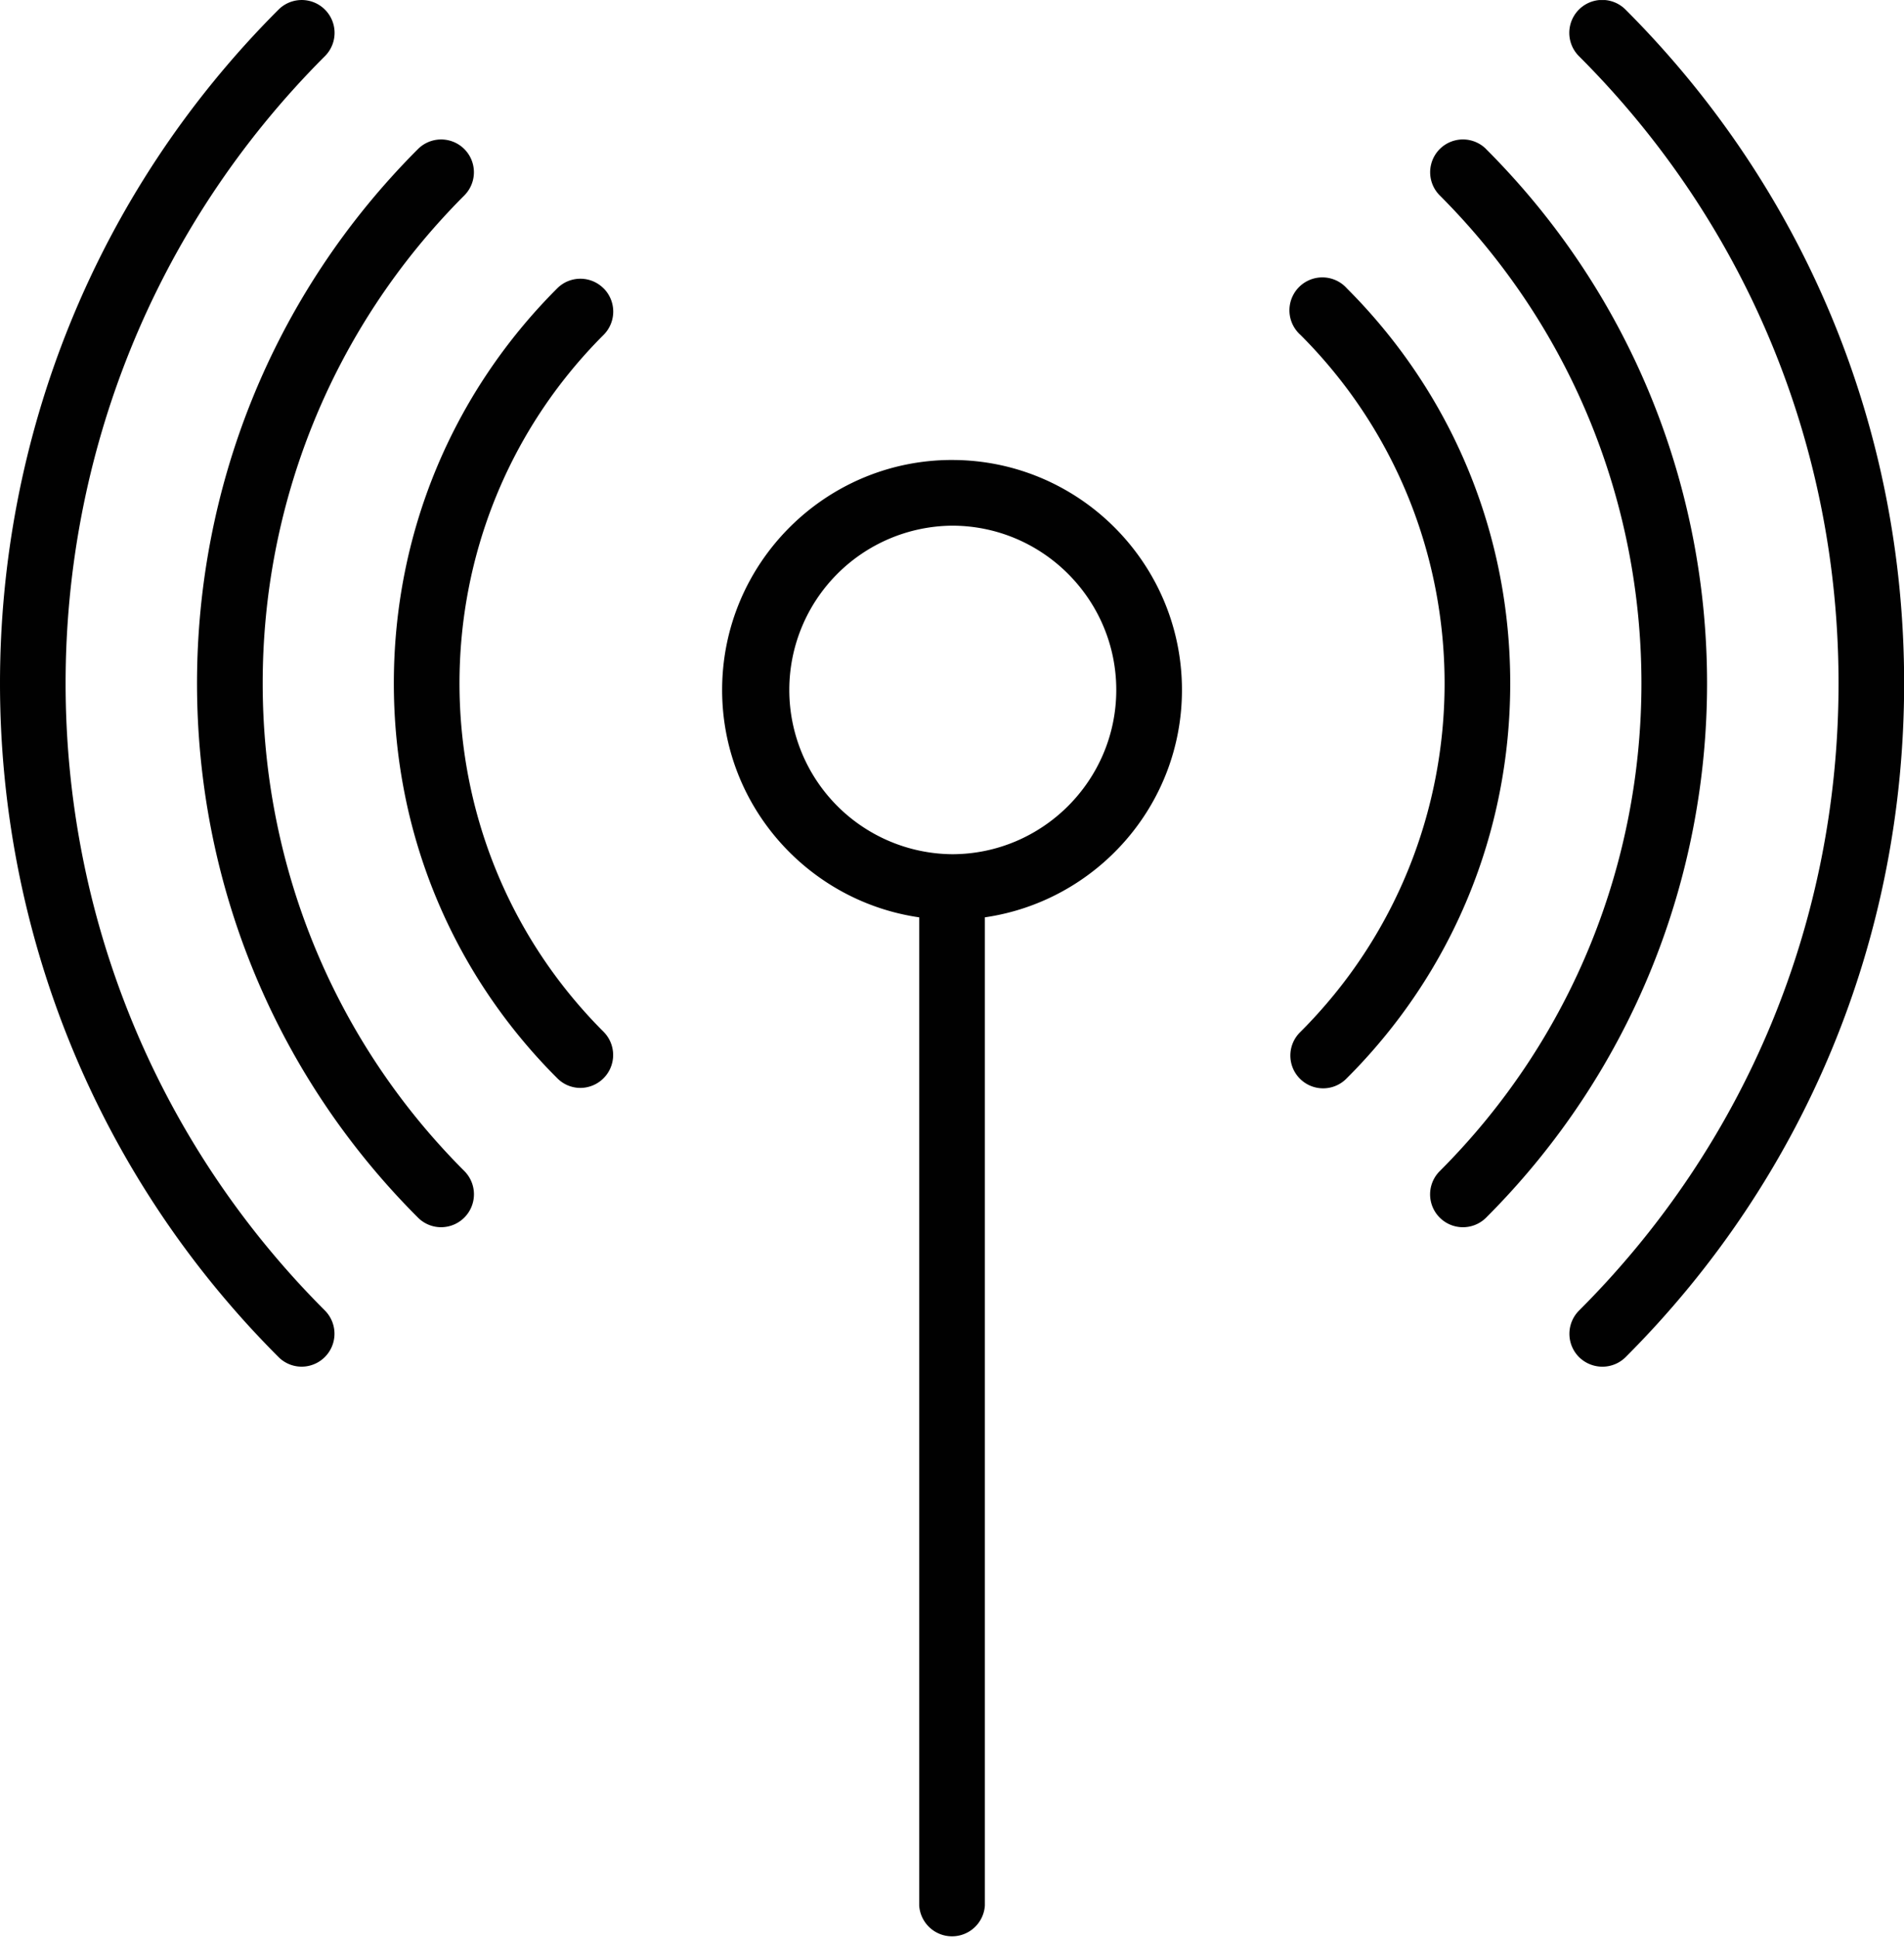 <?xml version="1.0" encoding="UTF-8"?>
<svg xmlns="http://www.w3.org/2000/svg" xmlns:xlink="http://www.w3.org/1999/xlink" viewBox="0 0 1388.41 1413.11">
  <defs>
    <style>
      .cls-1 {
        fill: none;
      }

      .cls-2 {
        clip-path: url(#clip-path);
      }

      .cls-3 {
        fill: #010101;
      }
    </style>
    <clipPath id="clip-path" transform="translate(-12.32)">
      <rect class="cls-1" y="0.03" width="1405.11" height="1437.05"></rect>
    </clipPath>
  </defs>
  <title>Asset 3</title>
  <g id="Layer_2" data-name="Layer 2">
    <g id="Layer_1-2" data-name="Layer 1">
      <g>
        <g>
          <g class="cls-2">
            <path class="cls-3" d="M249.25,40.93A23.95,23.95,0,0,0,215.43,7c-270.81,270.8-270.81,711.53,0,982.33a23.79,23.79,0,0,0,16.83,7,24,24,0,0,0,17-40.91C-2.87,703.31-2.87,293.05,249.25,40.93Z" transform="translate(-12.32)"></path>
          </g>
          <g class="cls-2">
            <path class="cls-3" d="M1197.67,7a24,24,0,0,0-34,33.91C1285.74,162.82,1353,325.25,1353,498.14s-67.22,335.43-189.24,457.3a24,24,0,0,0,0,33.91,24.32,24.32,0,0,0,17,7,24.07,24.07,0,0,0,17-7c131-131,203.07-305.49,203.07-491.22S1328.63,138,1197.67,7Z" transform="translate(-12.32)"></path>
          </g>
        </g>
        <path class="cls-3" d="M350.89,142.49a23.9,23.9,0,0,0-33.78-33.82c-214.83,214.82-214.83,564.22,0,779a23.84,23.84,0,0,0,16.82,7,24,24,0,0,0,17-40.94c-196.07-196.08-196.07-515.17,0-711.27Z" transform="translate(-12.32)"></path>
        <path class="cls-3" d="M1096,108.66a23.9,23.9,0,0,0-33.79,33.82c196.08,196.11,196.08,515.2,0,711.28A23.94,23.94,0,1,0,1096,887.7c214.83-214.82,214.83-564.21,0-779Z" transform="translate(-12.32)"></path>
        <path class="cls-3" d="M452.45,210.22a23.88,23.88,0,0,0-33.82,0c-76.84,76.83-119.12,179.12-119.12,287.92S341.79,709.32,418.63,786a23.67,23.67,0,0,0,17,7.12,24,24,0,0,0,16.83-40.91c-140.1-140.09-140.1-368,0-508.07a24,24,0,0,0,0-33.95Z" transform="translate(-12.32)"></path>
        <path class="cls-3" d="M994.47,210.22a24,24,0,1,0-33.82,33.95c140.1,140.06,140.1,368,0,508.07A23.9,23.9,0,1,0,994.47,786c76.84-76.71,119.12-179,119.12-287.89S1071.3,287.05,994.47,210.22Z" transform="translate(-12.32)"></path>
        <path class="cls-3" d="M706.55,335.33C614.1,335.33,538.9,410.54,538.9,503c0,84.34,62.62,154,143.7,165.77v720.4a24,24,0,0,0,47.9,0V668.76C811.58,657,874.21,587.33,874.21,503c0-92.45-75.21-167.66-167.66-167.66Zm0,287.41a119.76,119.76,0,0,1,0-239.51c66,0,119.76,53.78,119.76,119.76S772.53,622.74,706.55,622.74Z" transform="translate(-12.32)"></path>
      </g>
    </g>
  </g>
</svg>

